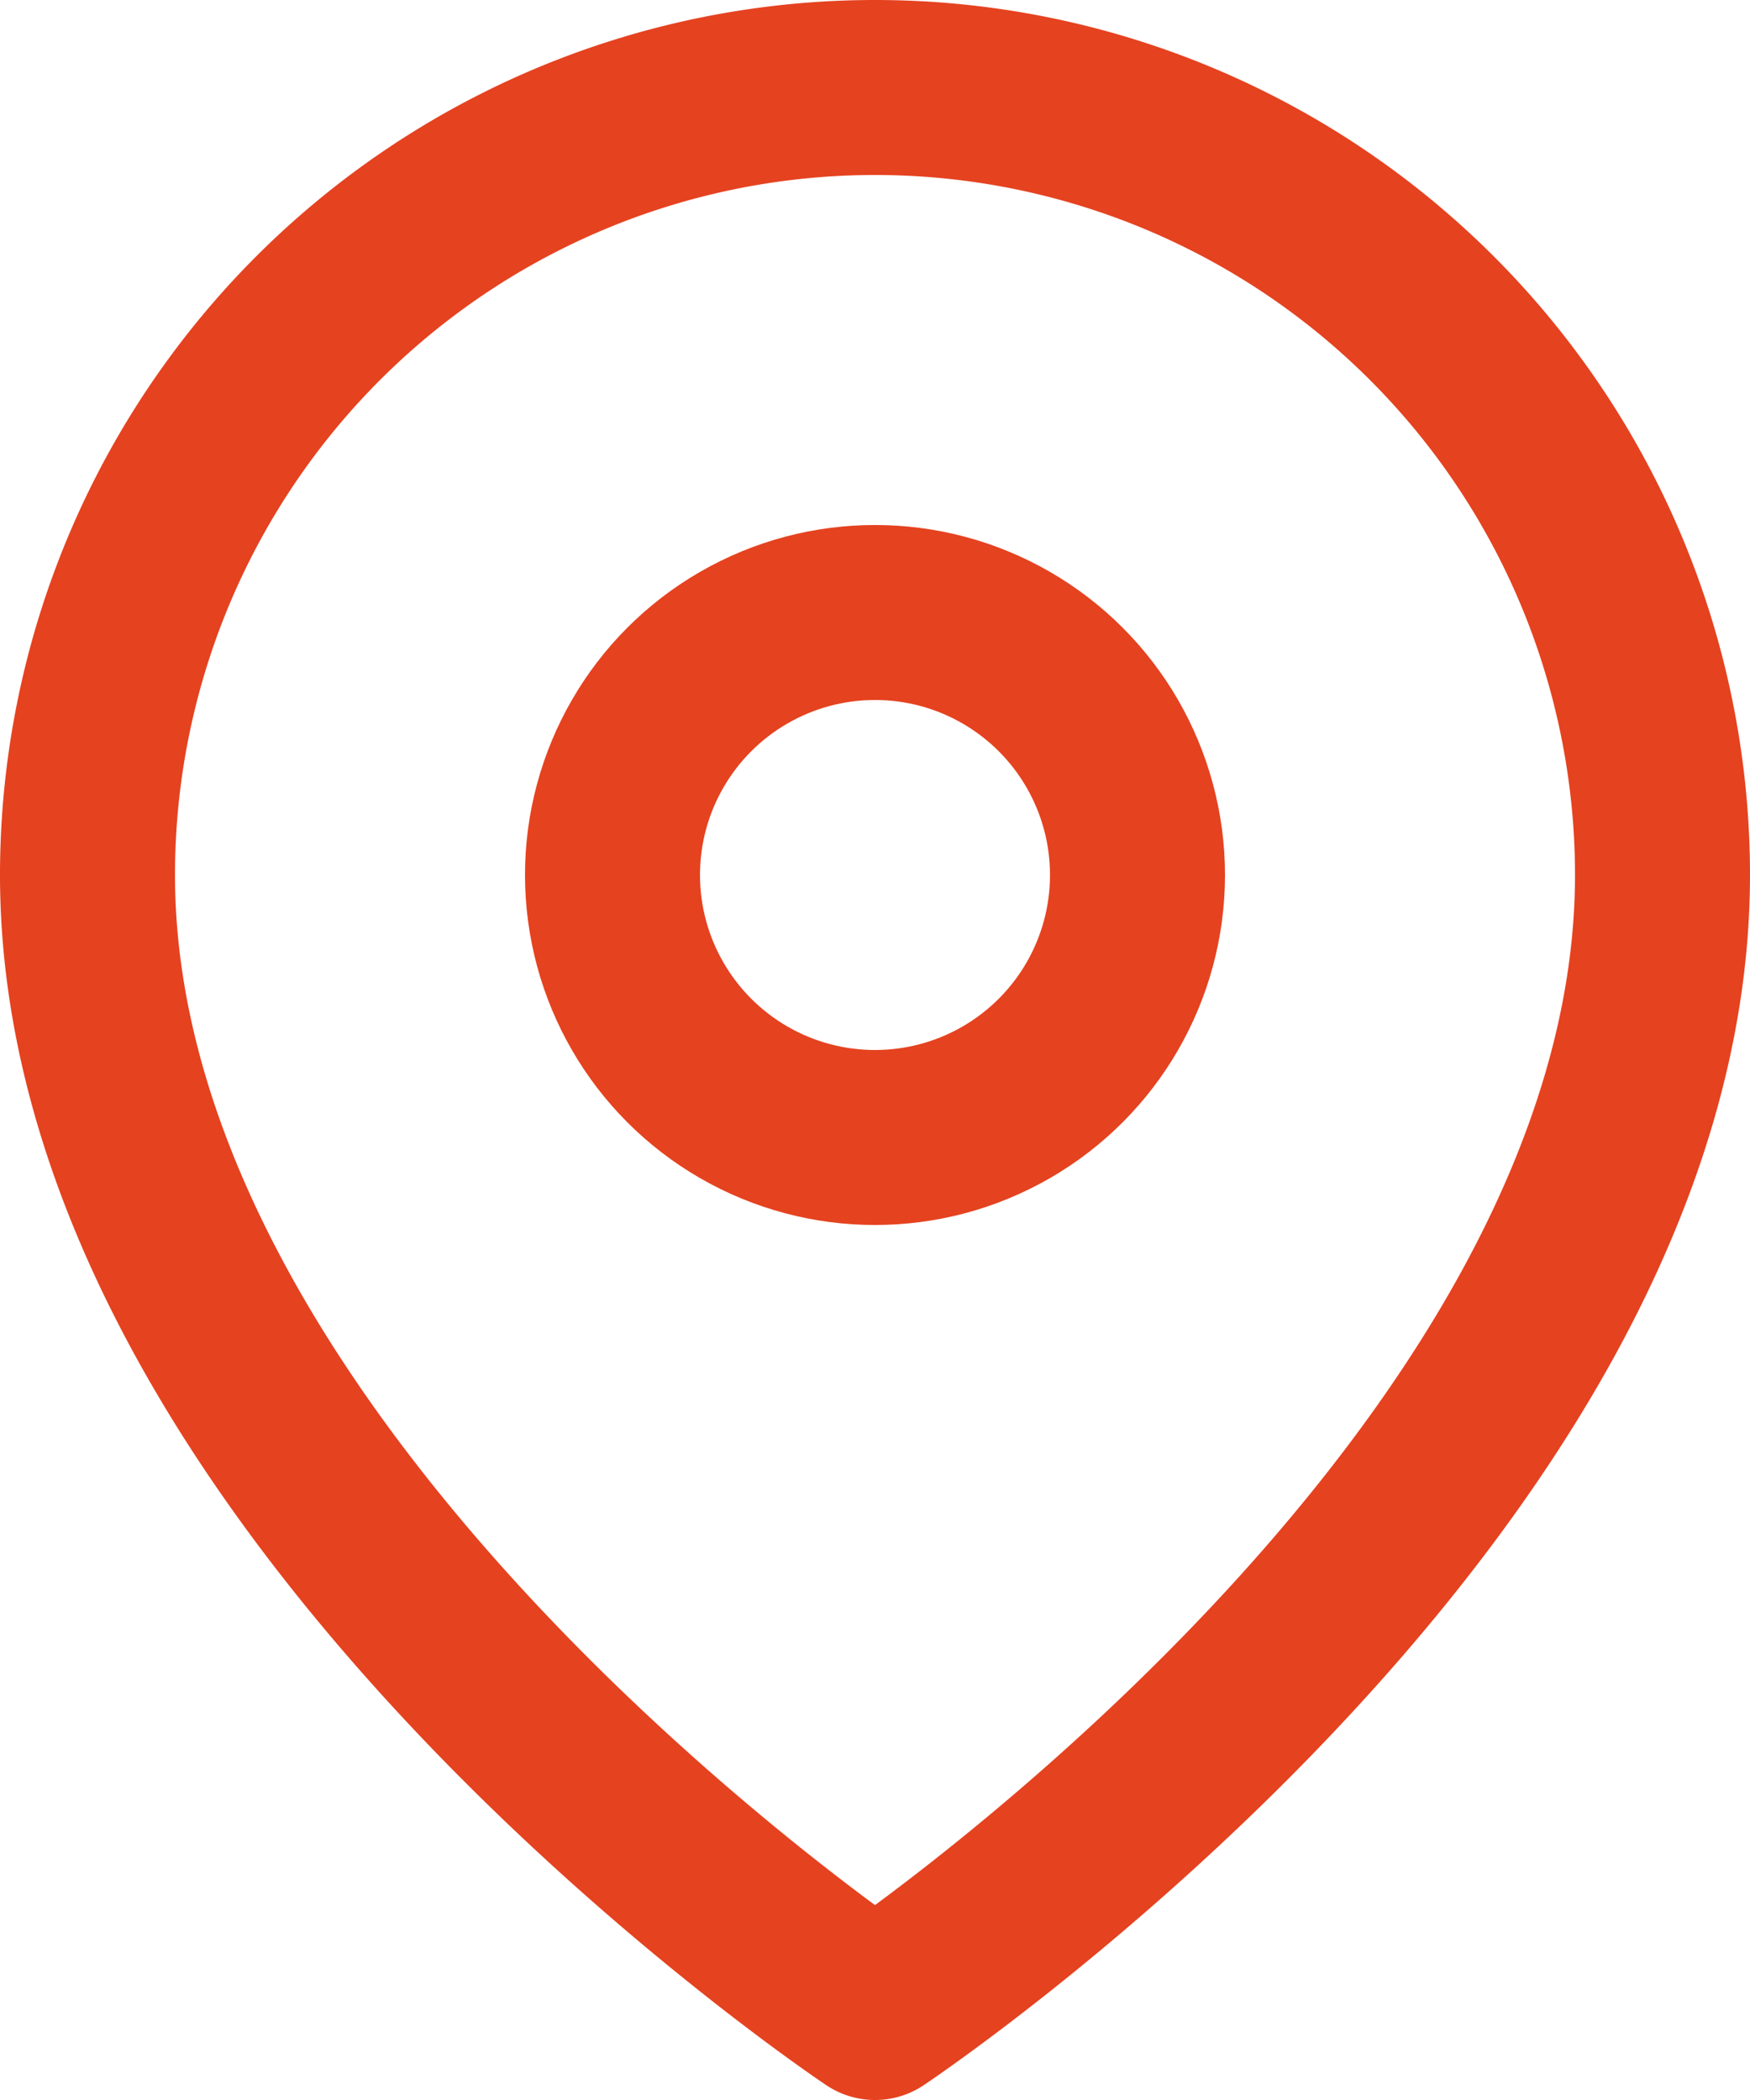 <svg xmlns="http://www.w3.org/2000/svg" width="14" height="16.8" viewBox="0 0 14 16.8"><g transform="translate(-5 -3.6)"><path d="M18.3,10.6c0,4.9-6.3,9.1-6.3,9.1s-6.3-4.2-6.3-9.1a6.3,6.3,0,1,1,12.6,0Z" fill="none" stroke="#e54220" stroke-linecap="round" stroke-linejoin="round" stroke-width="1.4"/><circle cx="2.1" cy="2.1" r="2.1" transform="translate(9.9 8.5)" fill="none" stroke="#e54220" stroke-linecap="round" stroke-linejoin="round" stroke-width="1.4"/></g></svg>